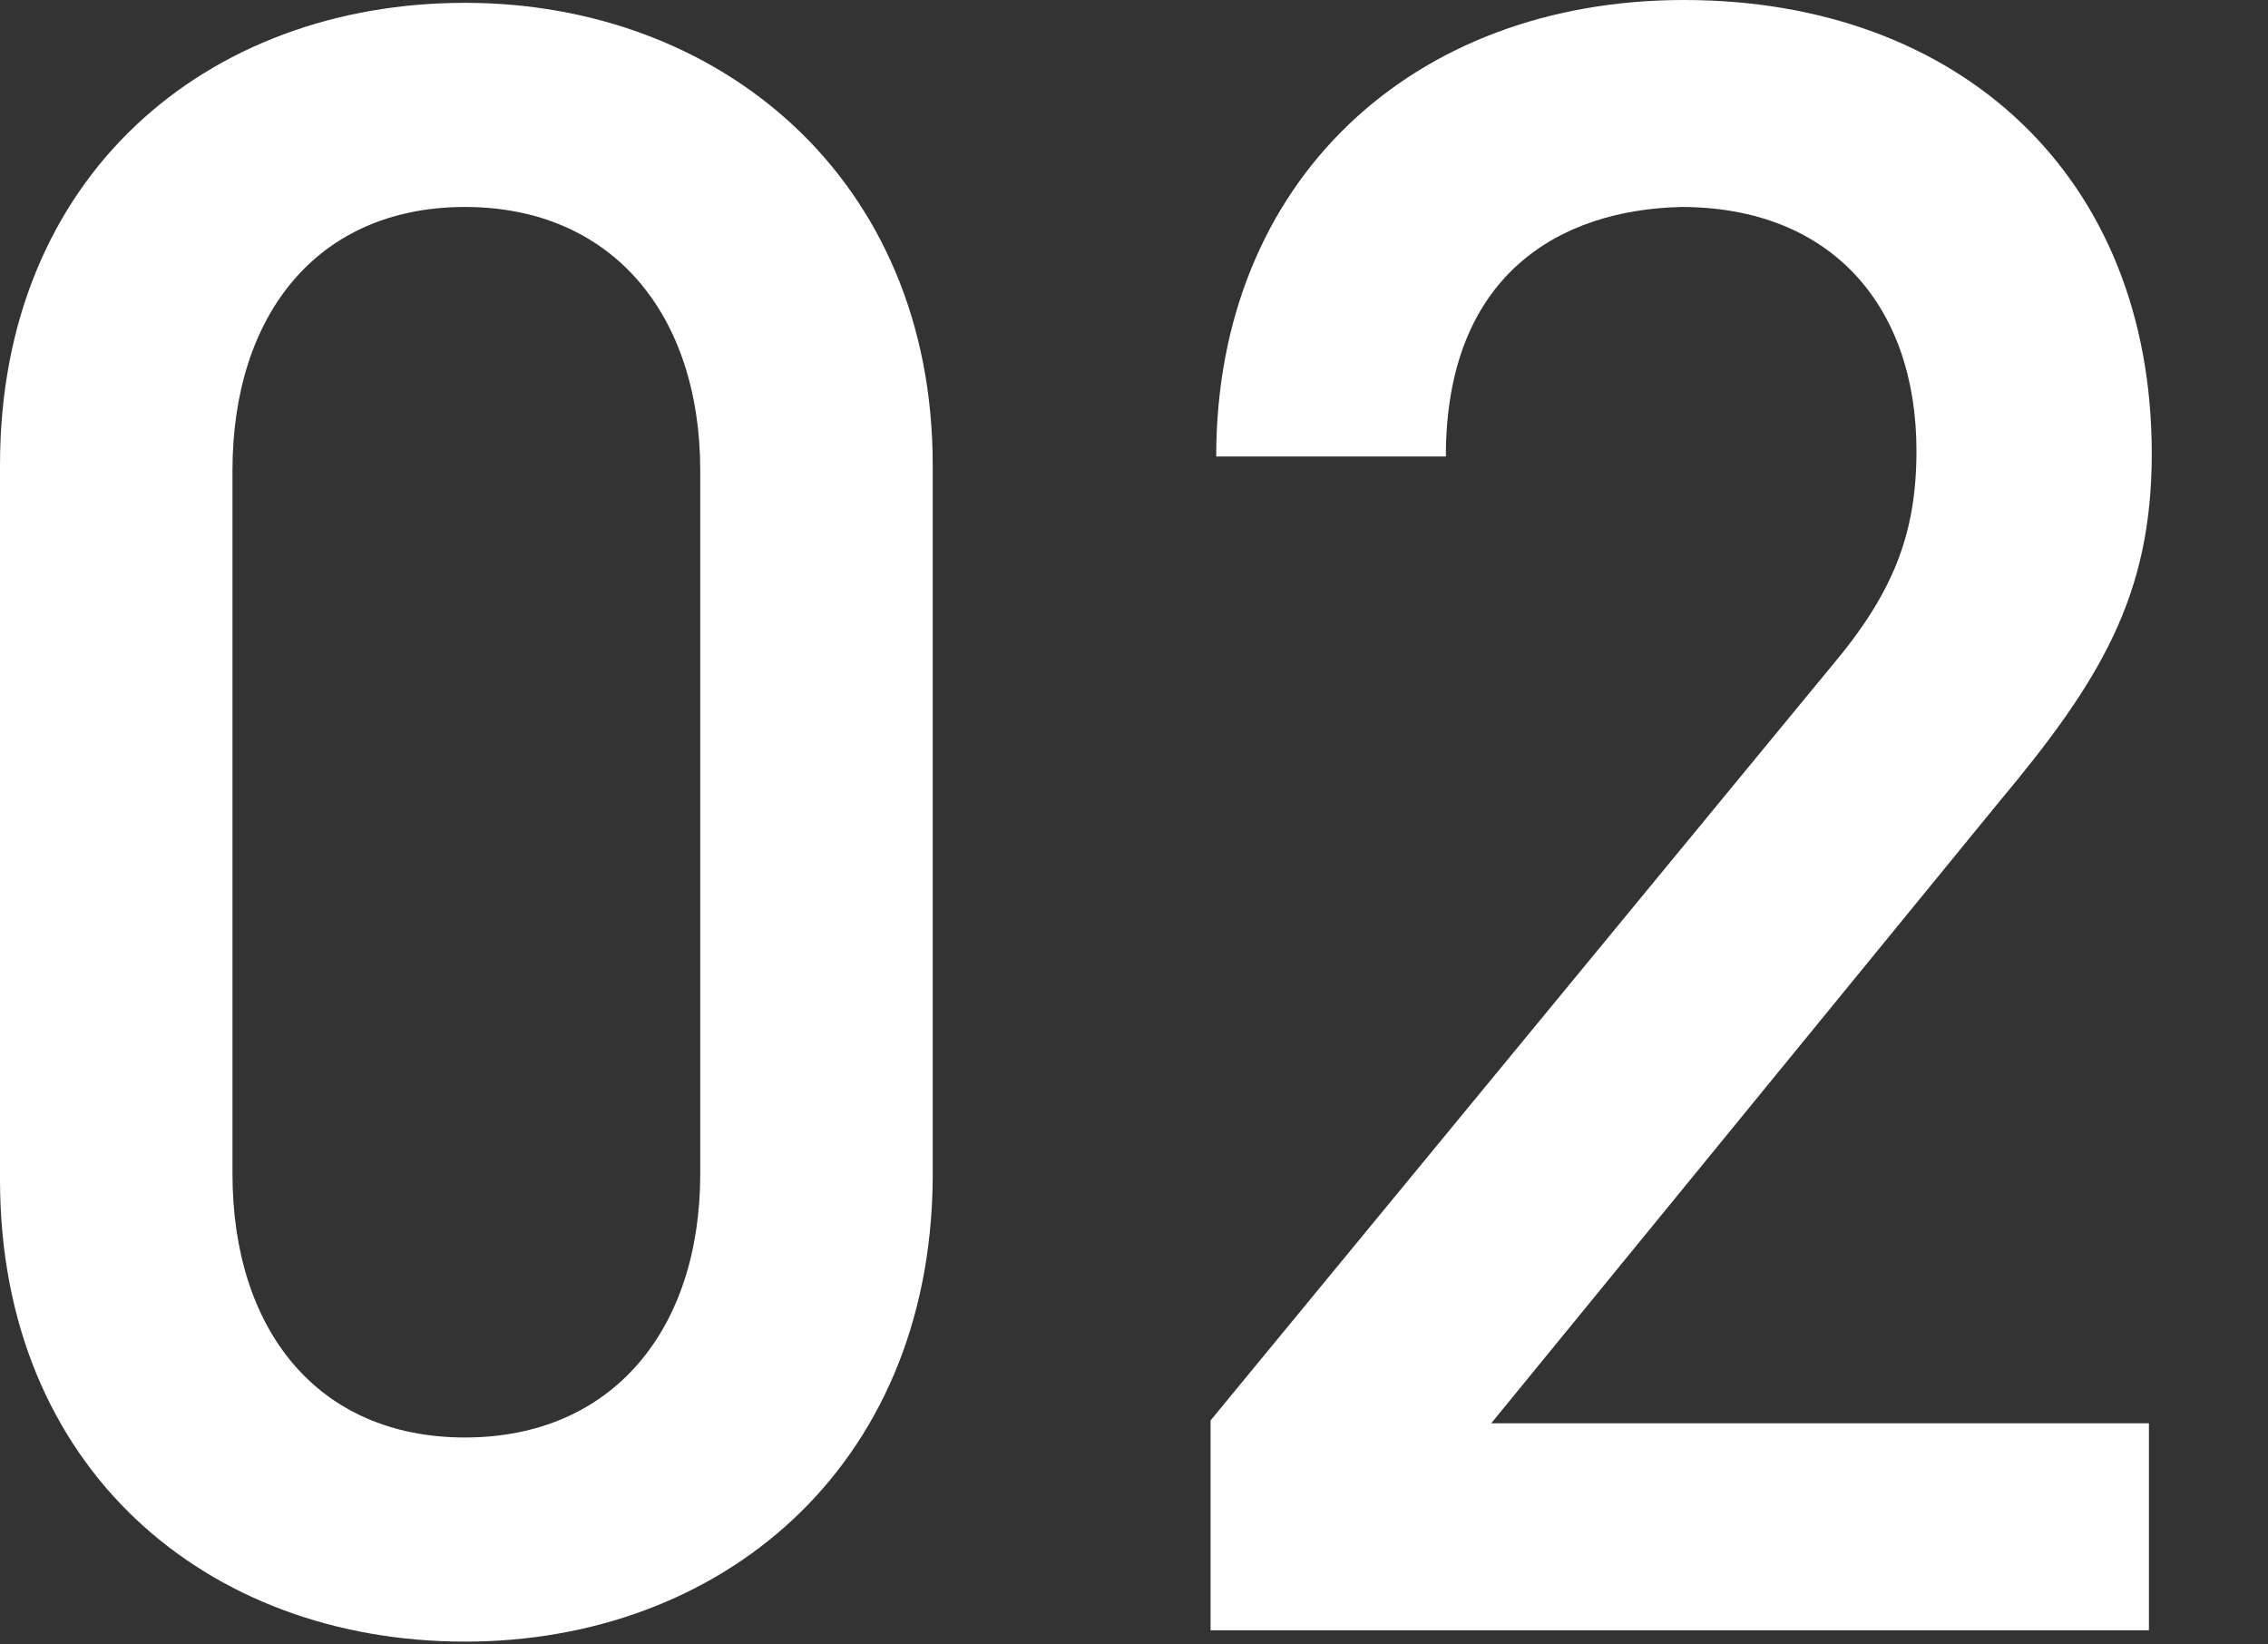 <?xml version="1.0" encoding="utf-8"?>
<!-- Generator: Adobe Illustrator 19.2.0, SVG Export Plug-In . SVG Version: 6.00 Build 0)  -->
<svg version="1.1" xmlns="http://www.w3.org/2000/svg" xmlns:xlink="http://www.w3.org/1999/xlink" x="0px" y="0px"
	 viewBox="0 0 80 58" style="enable-background:new 0 0 80 58;" xml:space="preserve">
<rect x="0" y="0" width="80" height="58" fill="#333333" stroke="none"/>
<style type="text/css">
	.st0{fill:#FFFFFF;}
</style>
<g id="レイヤー_1">
	<g>
		<g>
			<path class="st0" d="M16.4,57.9C7.3,57.9,0,51.8,0,41.6V16.4C0,6.2,7.3,0.1,16.4,0.1c9,0,16.5,6.2,16.5,16.3v25.2
				C32.8,51.8,25.4,57.9,16.4,57.9z M24.7,16.6c0-5.5-3.1-9.3-8.3-9.3s-8.2,3.8-8.2,9.3v24.8c0,5.5,3,9.3,8.2,9.3s8.3-3.8,8.3-9.3
				V16.6z"/>
			<path class="st0" d="M42.7,57.4v-7.3l21.9-26.6c2.2-2.6,3-4.7,3-7.6c0-5.1-3-8.6-8.3-8.6C55,7.4,51,9.7,51,16.1h-8.1
				c0-9.7,6.9-16.1,16.5-16.1c9.7,0,16.5,6.2,16.5,16c0,5-1.8,8-5.4,12.3L52.6,50.2h23.2v7.3H42.7z"/>
		</g>
	</g>
</g>
<g id="レイヤー_2">
</g>
</svg>
